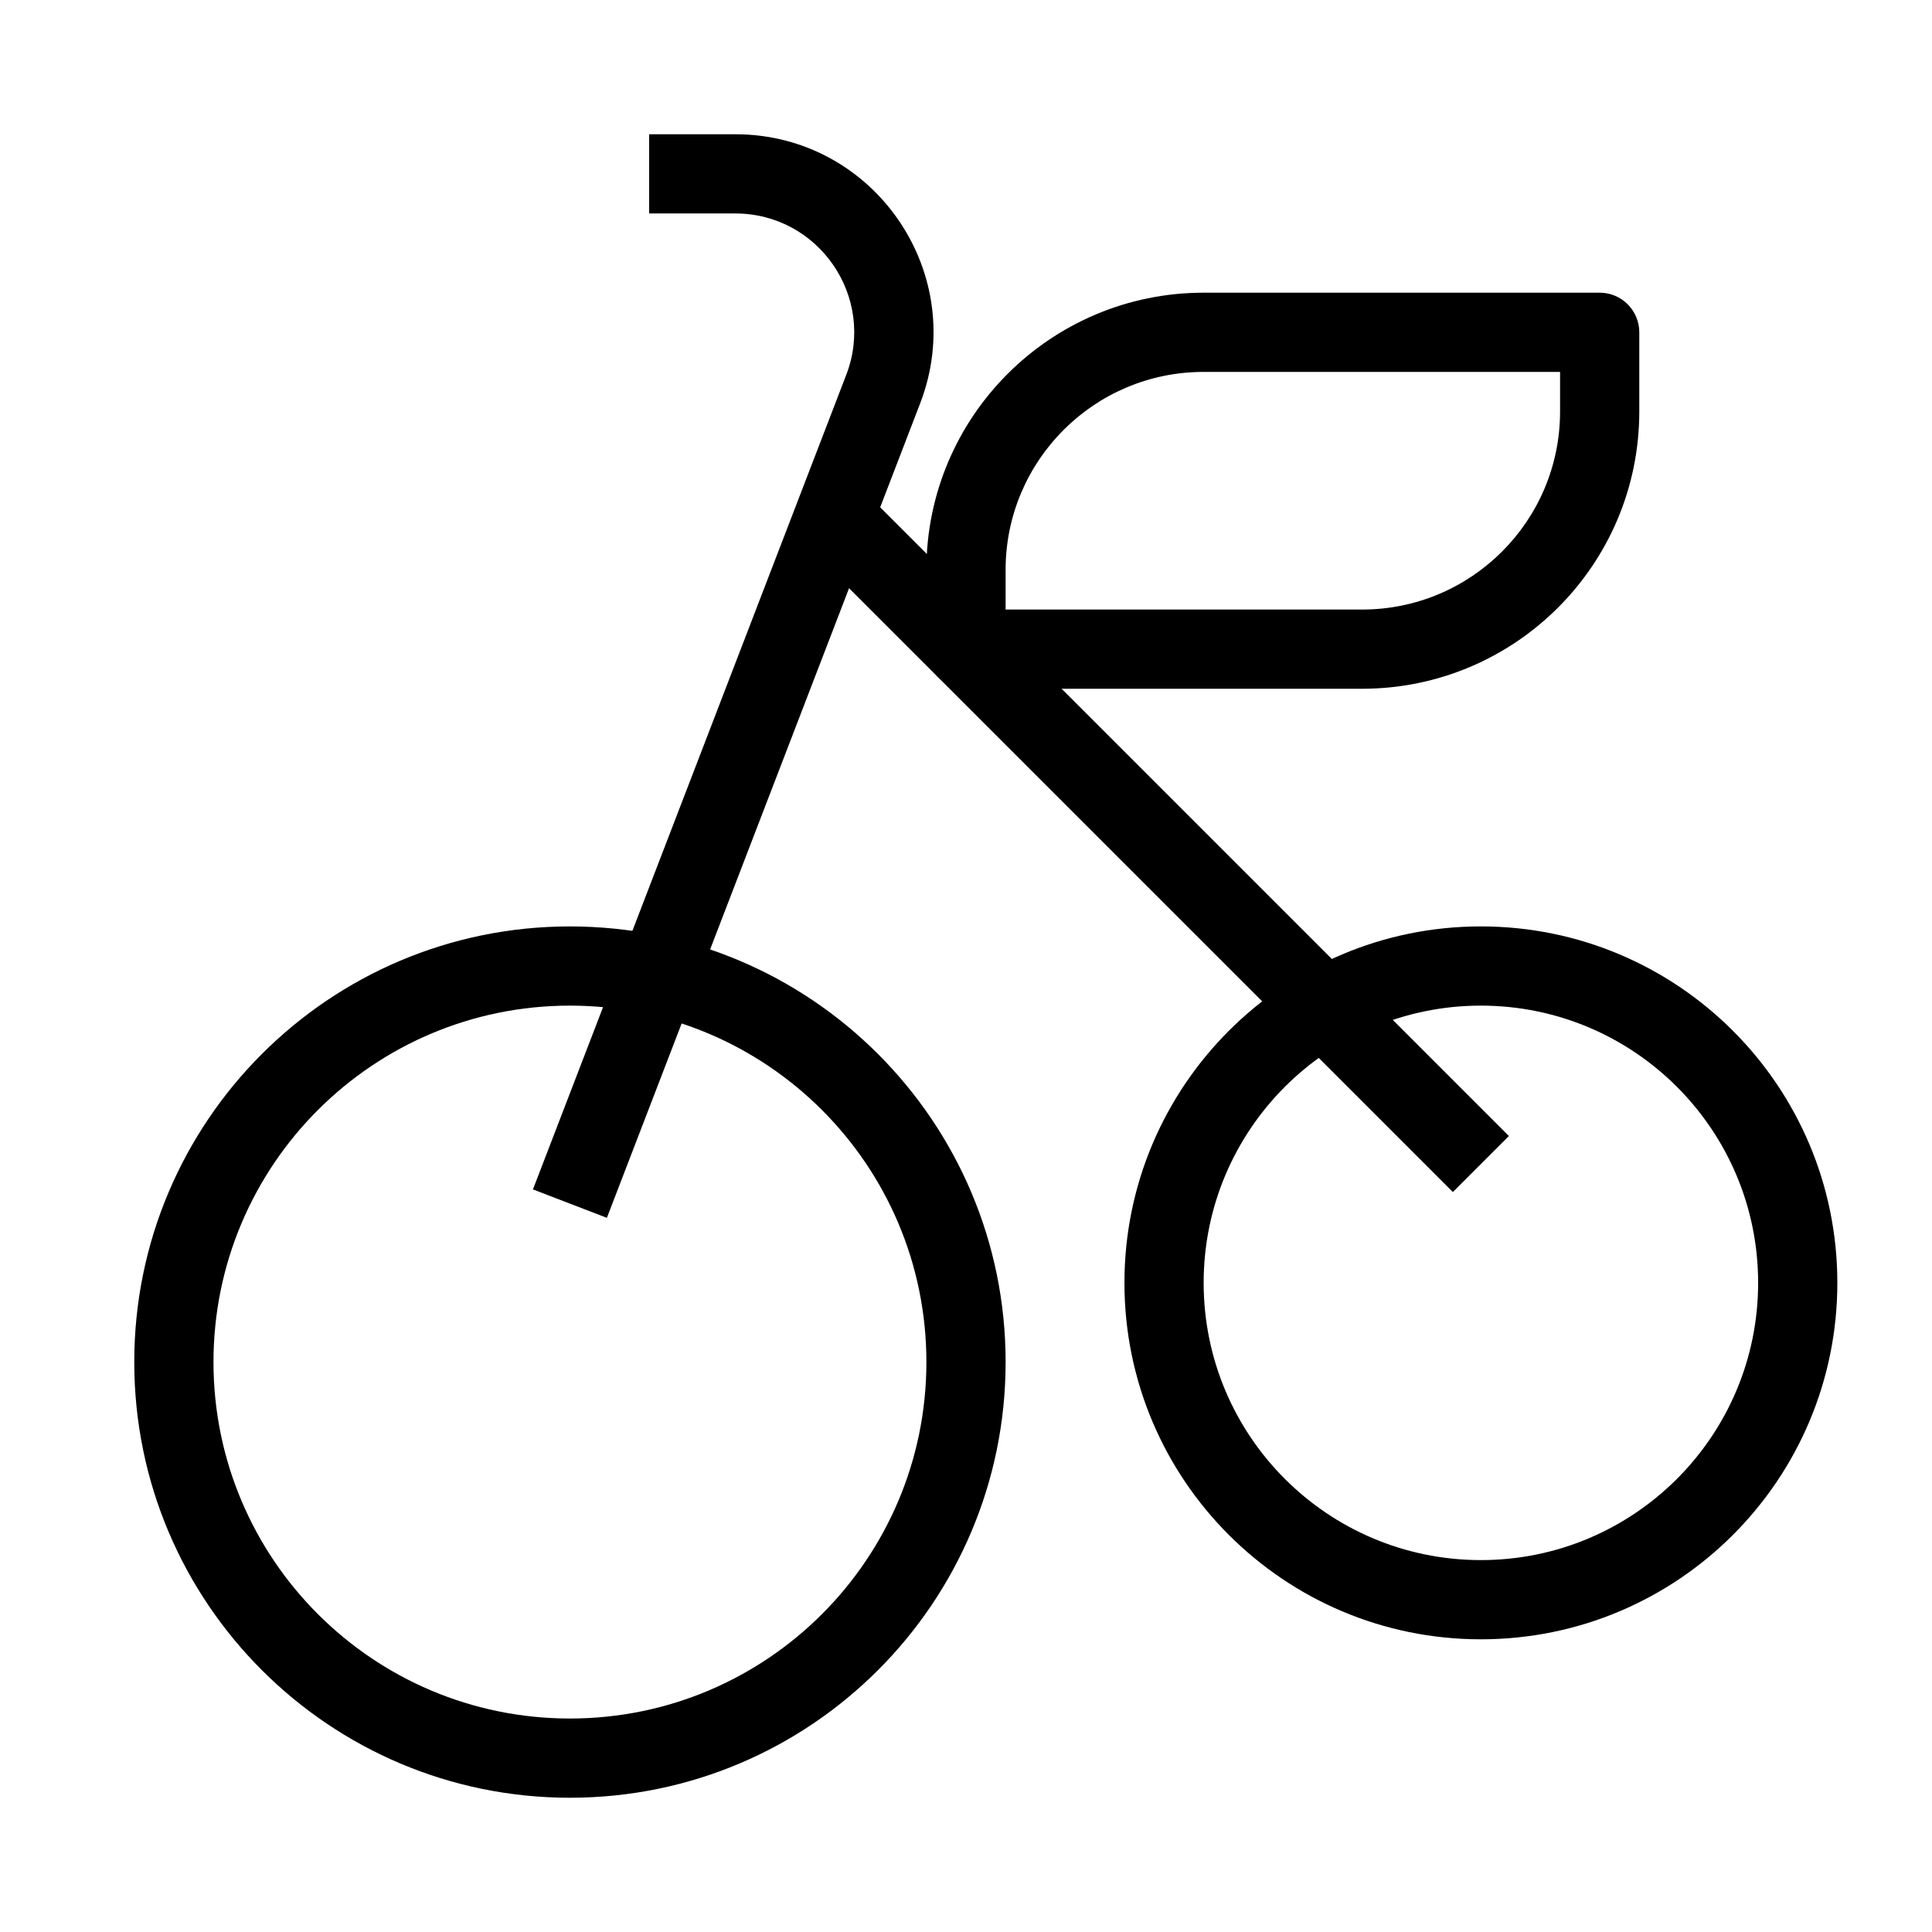 <?xml version="1.0" encoding="UTF-8"?>
<!-- Uploaded to: ICON Repo, www.svgrepo.com, Generator: ICON Repo Mixer Tools -->
<svg fill="#000000" width="800px" height="800px" version="1.1" viewBox="144 144 512 512" xmlns="http://www.w3.org/2000/svg">
 <g fill-rule="evenodd">
  <path d="m389.5 295.04c0-40.578 32.895-73.473 73.473-73.473h104.96c5.797 0 10.496 4.699 10.496 10.496v20.992c0 40.578-32.895 73.473-73.473 73.473h-104.96c-5.797 0-10.496-4.699-10.496-10.496zm73.473-52.48c-28.984 0-52.48 23.496-52.48 52.48v10.496h94.461c28.984 0 52.48-23.496 52.48-52.48v-10.496z"/>
  <path d="m375.93 277.12 167.94 167.94-14.844 14.844-167.94-167.94z"/>
  <path d="m316.03 179.58h22.836c36.832 0 62.207 36.945 48.984 71.32l-83.02 215.84-19.594-7.535 83.02-215.84c7.934-20.625-7.293-42.793-29.391-42.793h-22.836z"/>
  <path d="m295.04 410.5c-52.172 0-94.465 42.293-94.465 94.461 0 52.172 42.293 94.465 94.465 94.465 52.172 0 94.465-42.293 94.465-94.465 0-52.168-42.293-94.461-94.465-94.461zm-115.46 94.461c0-63.766 51.691-115.45 115.46-115.45 63.766 0 115.46 51.688 115.46 115.45s-51.691 115.46-115.46 115.46c-63.766 0-115.46-51.691-115.46-115.46z"/>
  <path d="m536.45 410.5c-40.574 0-73.469 32.895-73.469 73.469 0 40.578 32.895 73.473 73.469 73.473 40.578 0 73.473-32.895 73.473-73.473 0-40.574-32.895-73.469-73.473-73.469zm-94.461 73.469c0-52.168 42.289-94.461 94.461-94.461 52.172 0 94.465 42.293 94.465 94.461 0 52.172-42.293 94.465-94.465 94.465-52.172 0-94.461-42.293-94.461-94.465z"/>
 </g>
</svg>